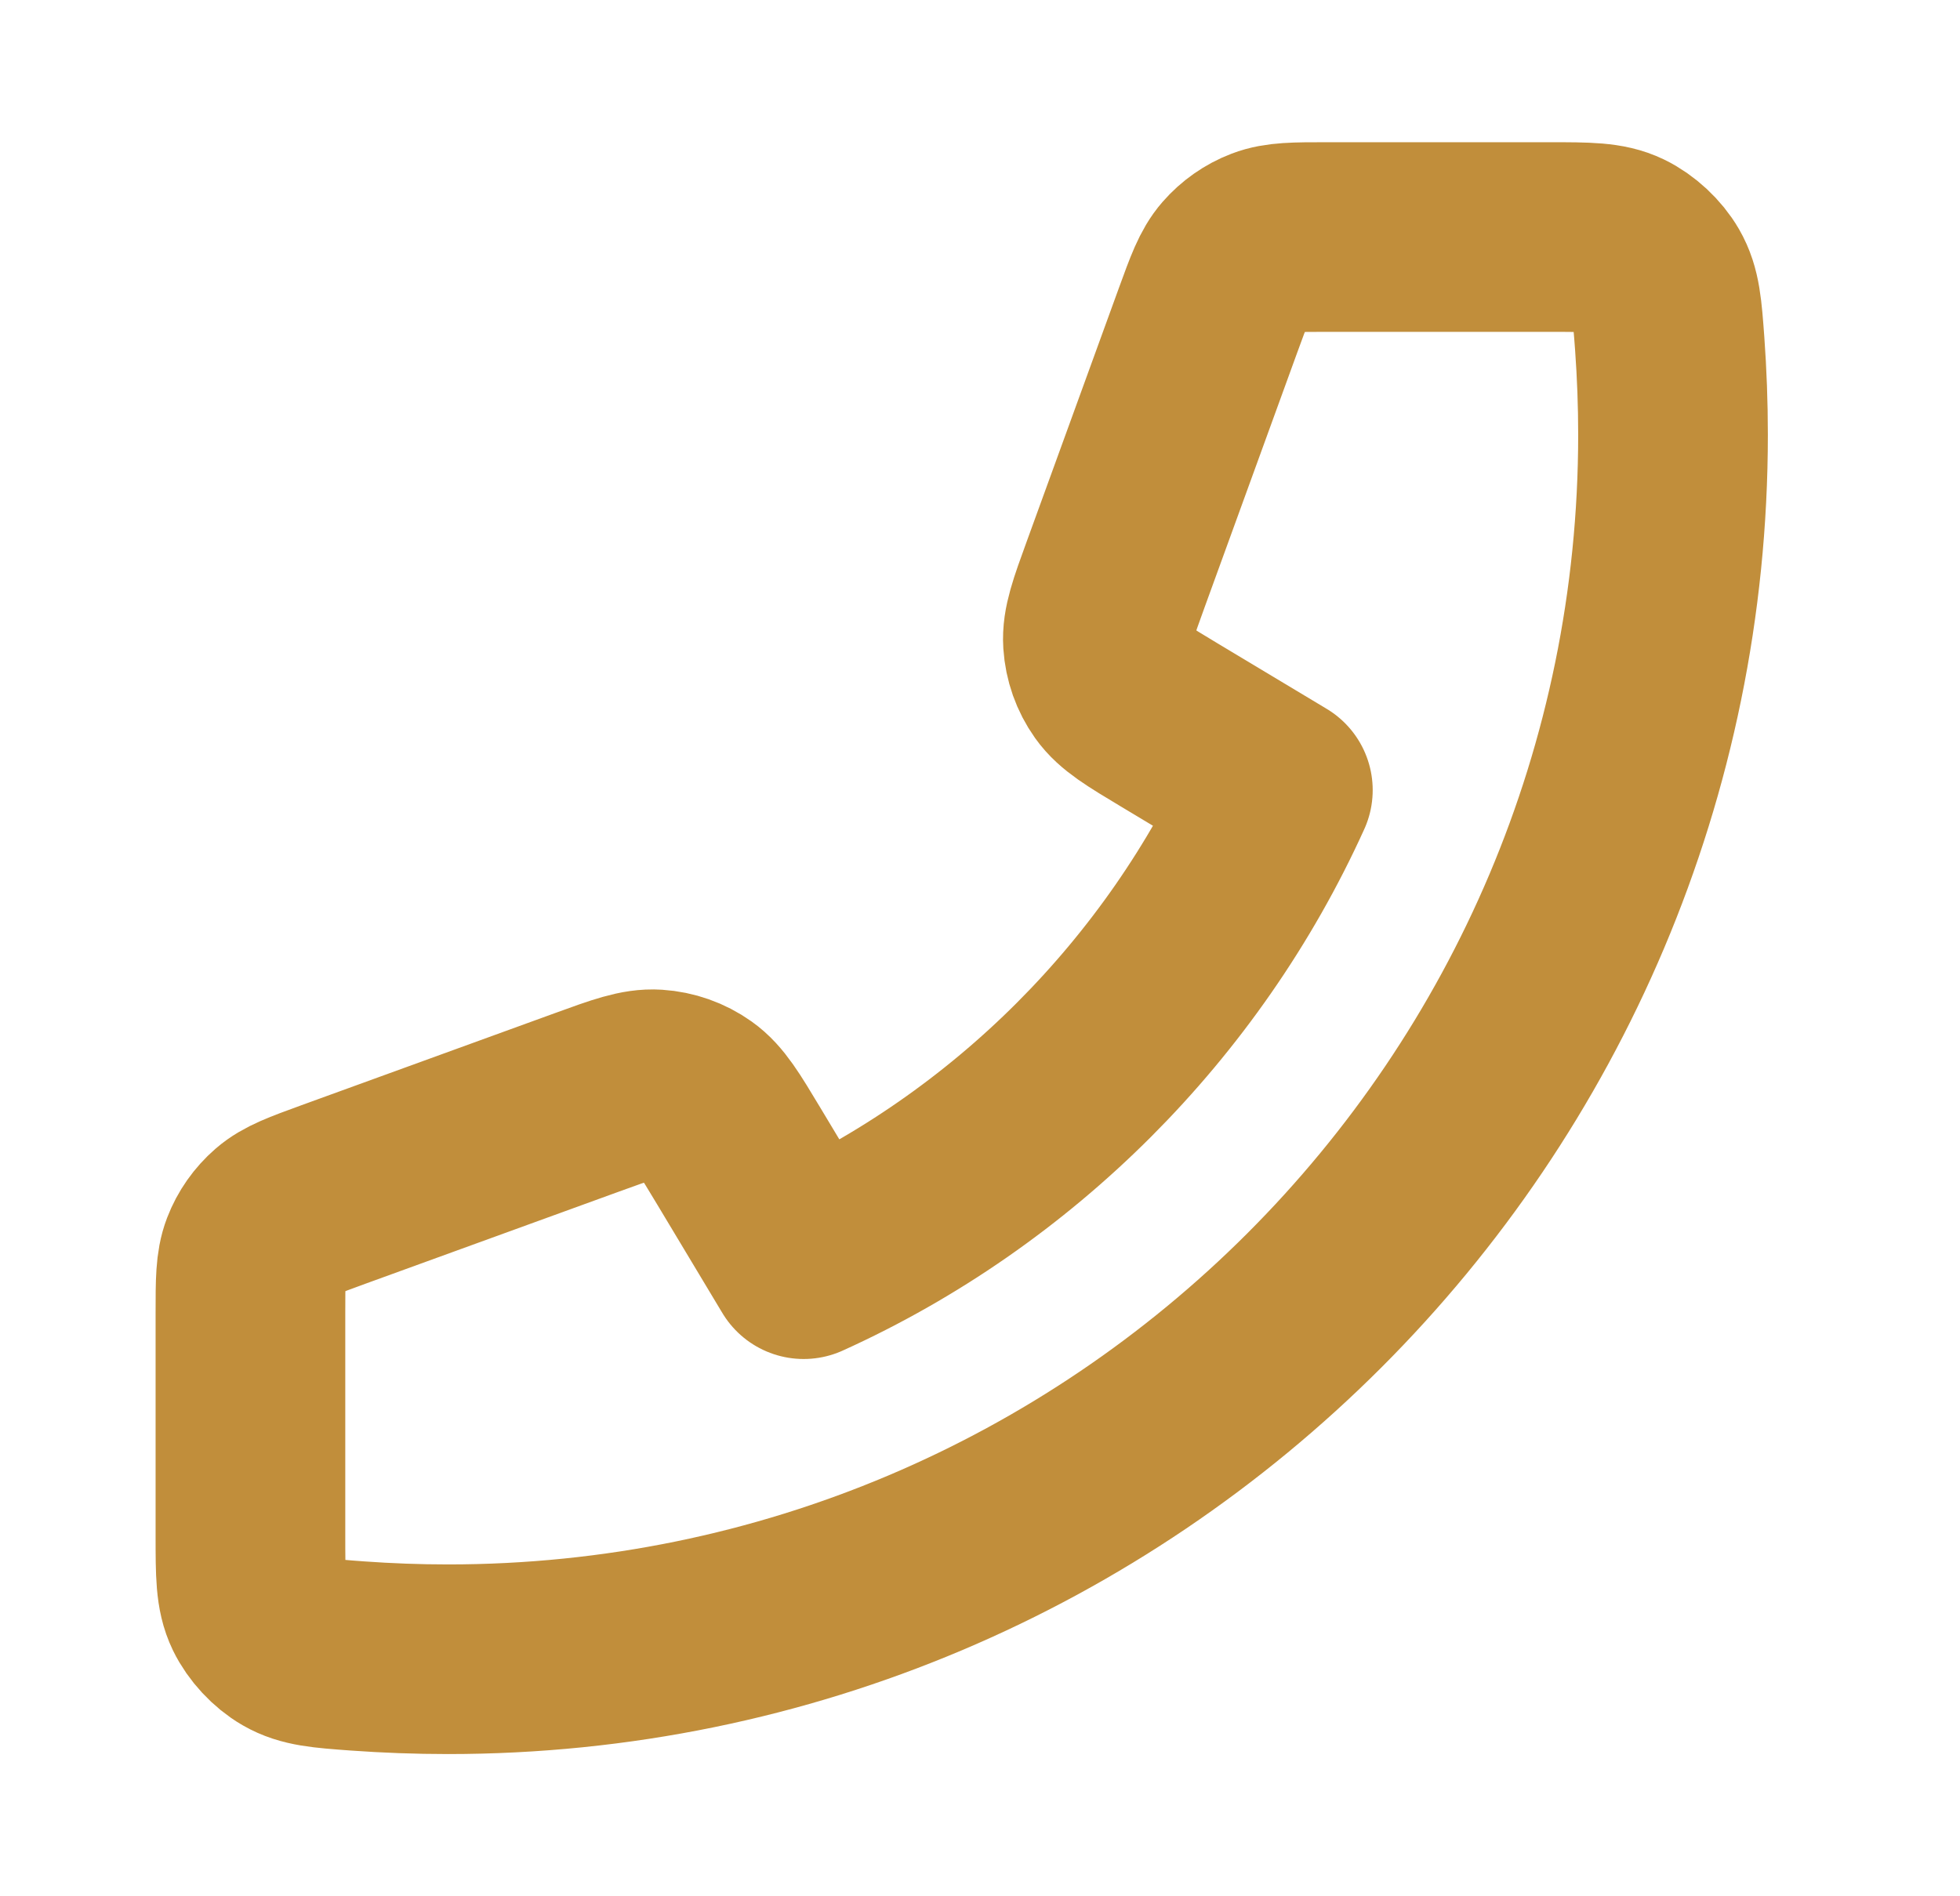 <svg xmlns="http://www.w3.org/2000/svg" width="31" height="30" viewBox="0 0 31 30" fill="none"><path d="M26.461 6.875C26.461 17.576 17.786 26.25 7.086 26.25C6.603 26.25 6.125 26.232 5.651 26.198C5.107 26.158 4.835 26.138 4.587 25.995C4.382 25.877 4.188 25.668 4.085 25.455C3.961 25.198 3.961 24.898 3.961 24.297V20.776C3.961 20.271 3.961 20.019 4.044 19.802C4.117 19.611 4.237 19.441 4.391 19.307C4.566 19.155 4.803 19.069 5.277 18.896L9.286 17.439C9.838 17.238 10.114 17.138 10.376 17.155C10.606 17.17 10.829 17.248 11.017 17.382C11.231 17.534 11.382 17.786 11.684 18.289L12.711 20C16.023 18.5 18.709 15.811 20.211 12.5L18.5 11.473C17.997 11.171 17.745 11.02 17.593 10.806C17.459 10.618 17.381 10.396 17.366 10.165C17.349 9.903 17.449 9.627 17.65 9.075L19.107 5.067C19.28 4.592 19.366 4.355 19.518 4.18C19.652 4.026 19.822 3.906 20.013 3.833C20.23 3.75 20.482 3.75 20.987 3.75H24.508C25.109 3.75 25.409 3.75 25.666 3.874C25.879 3.977 26.088 4.171 26.206 4.376C26.349 4.624 26.369 4.896 26.409 5.44C26.443 5.914 26.461 6.392 26.461 6.875Z" stroke="#C18E3B" stroke-width="3" stroke-linecap="round" stroke-linejoin="round"></path></svg>